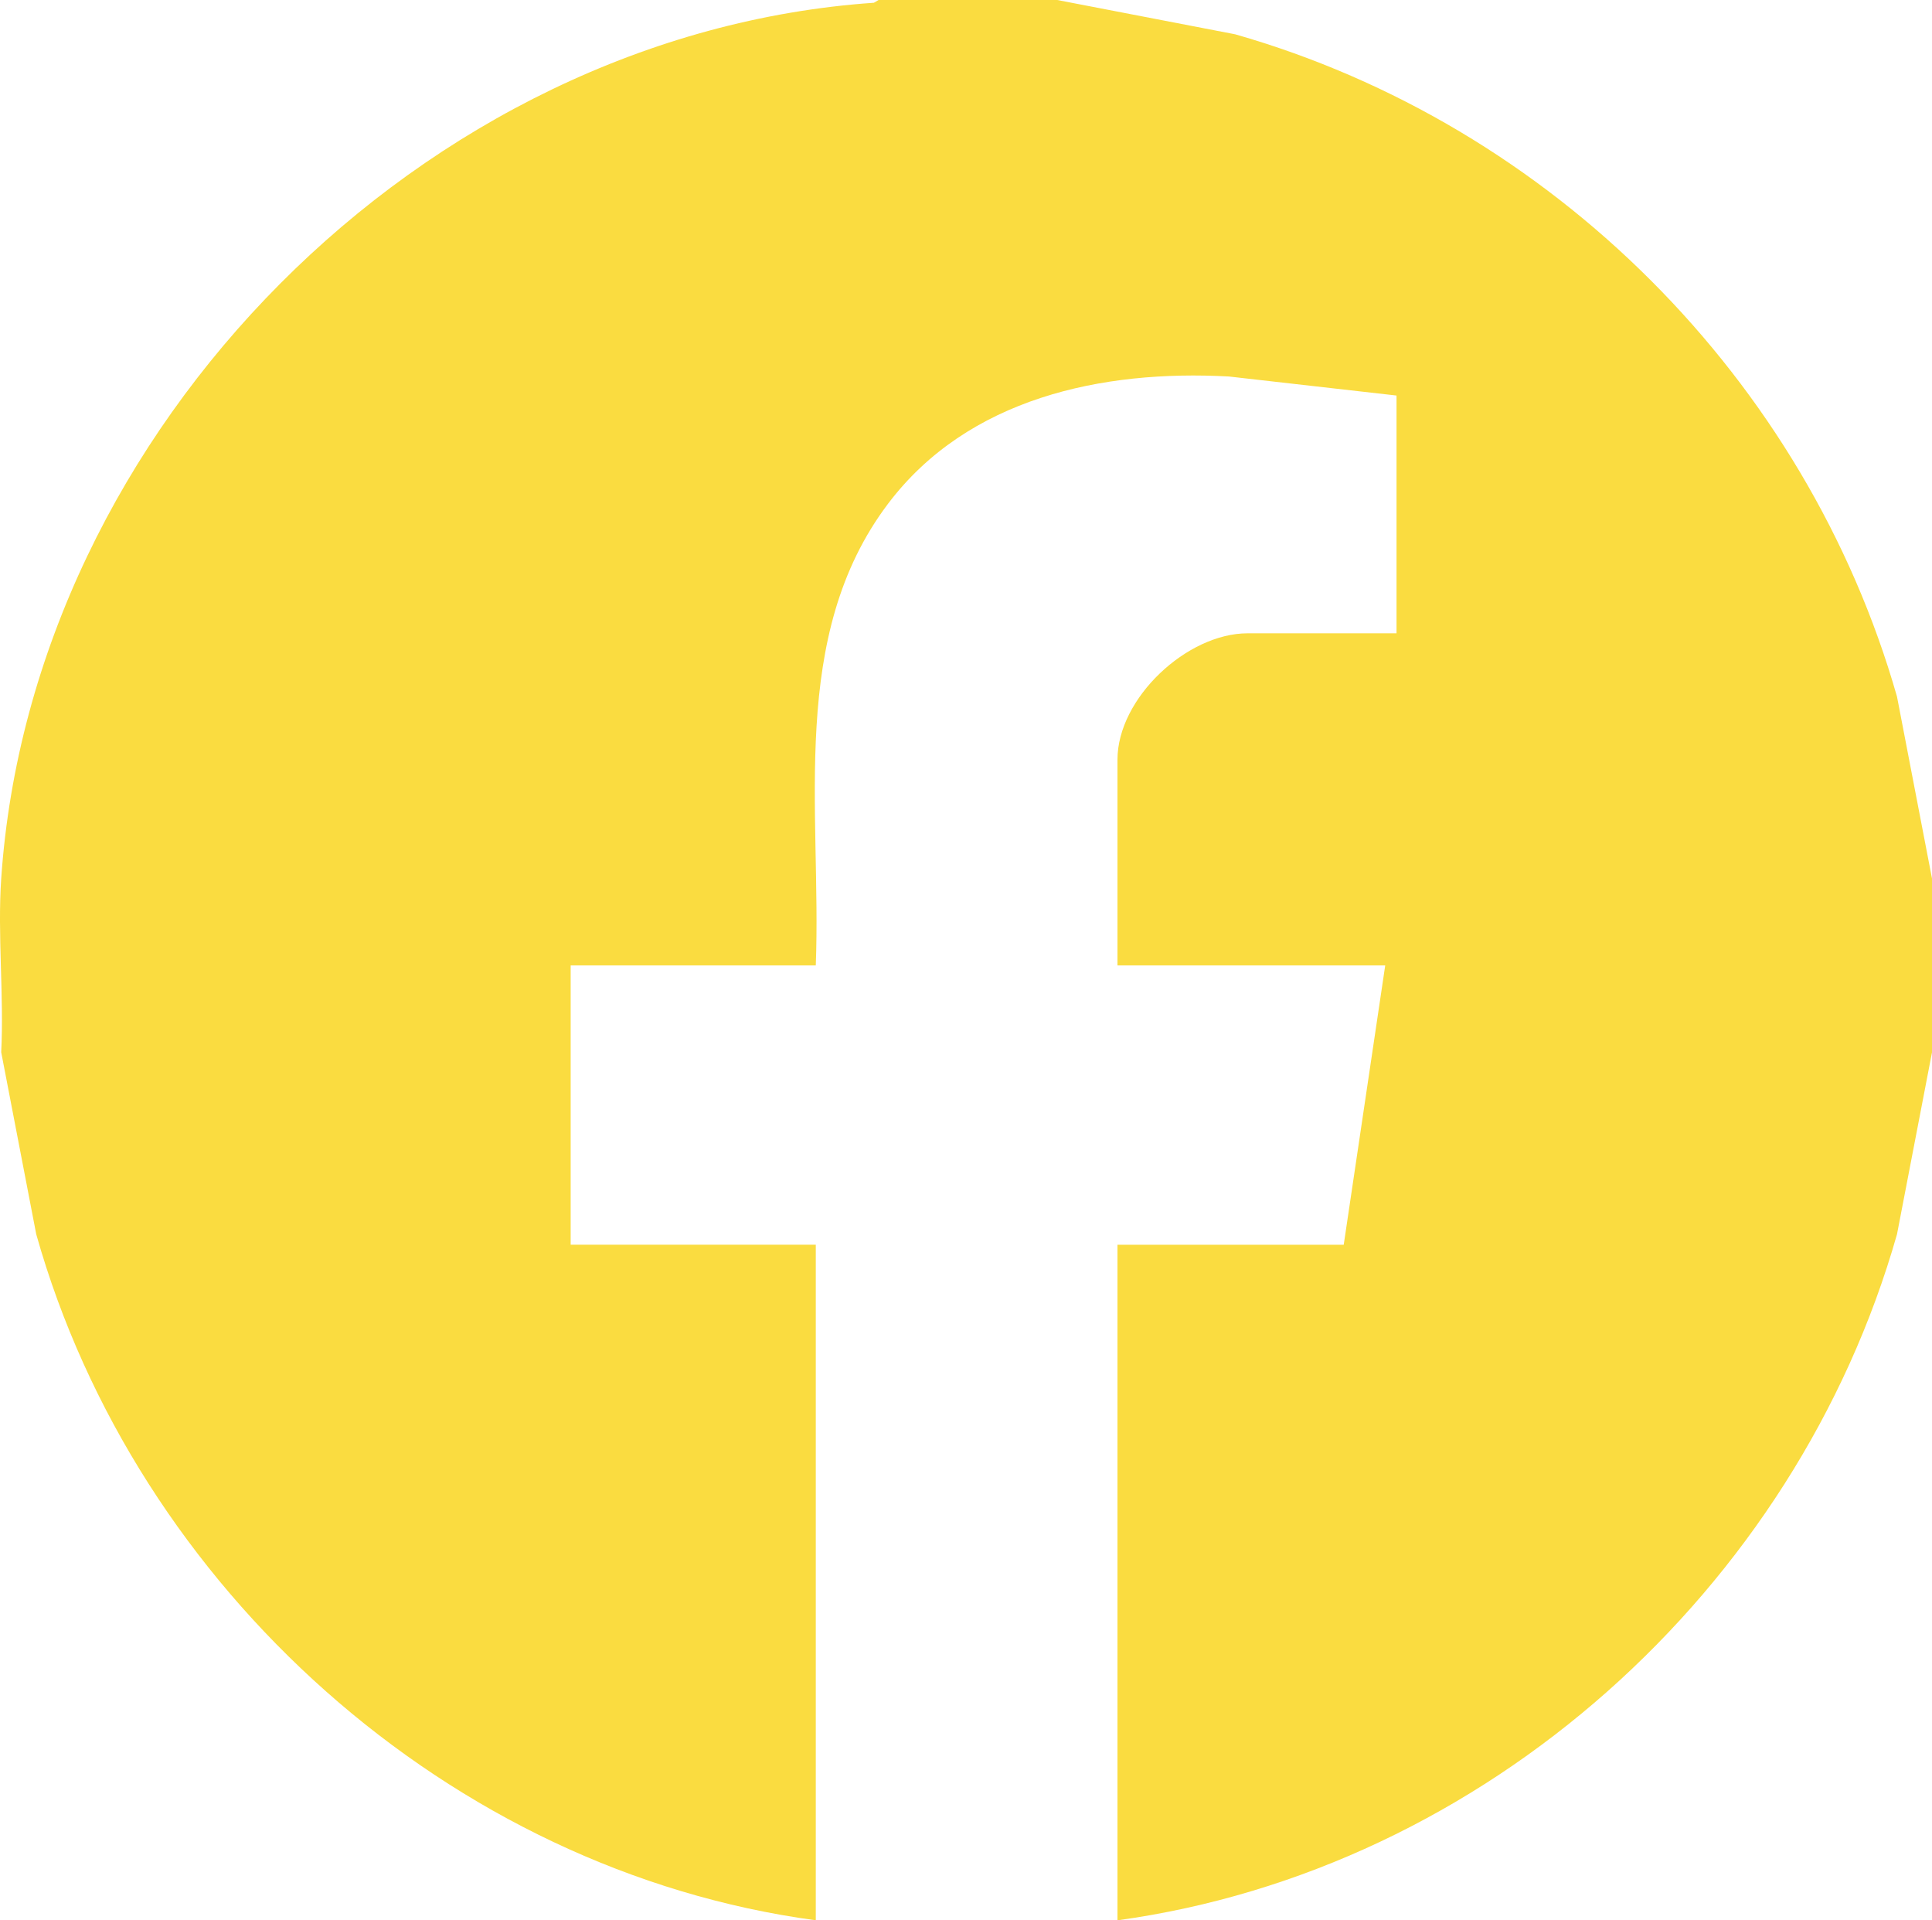 <svg width="800" height="795" preserveAspectRatio="xMinYMin meet" viewBox="0 0 800 795" xmlns="http://www.w3.org/2000/svg" version="1.0" fill-rule="evenodd" xmlns:xlink="http://www.w3.org/1999/xlink"><title>...</title><desc>...</desc><g id="group" transform="scale(1,-1) translate(0,-795)" clip="0 0 800 795"><g transform=""><g transform=" matrix(1,0,0,-1,0,795.31)"><g transform=""><path d="M 436.17 0 L 511.46 14.51 C 642.65 52 748.04 157.45 785.51 288.73 L 800.01 364.07 L 800.01 435.94 L 785.51 511.28 C 743.72 658.35 615.01 774.37 462.72 795.32 L 462.72 515.63 L 556.41 515.63 L 573.59 400 L 462.72 400 L 462.72 314.84 C 462.72 289.31 491.54 262.5 516.59 262.5 L 578.27 262.5 L 578.27 164.06 L 508.85 156.18 C 456.33 153.29 400.75 165.14 367.73 208.85 C 326.26 263.76 340.22 335.65 337.8 399.99 L 236.3 399.99 L 236.3 515.62 L 337.8 515.62 L 337.8 795.31 C 186.09 774.85 56.3 657.75 15 511.27 L 0.5 435.94 C 1.68 412.42 -1.08 387.4 0.5 364.07 C 13.15 177.82 175.4 14.34 361.86 1.45 L 364.34 0 L 436.17 0 Z " style="stroke: none; stroke-linecap: butt; stroke-width: 1; fill: rgb(98%,86%,25%); fill-rule: evenodd;"/></g></g></g></g></svg>